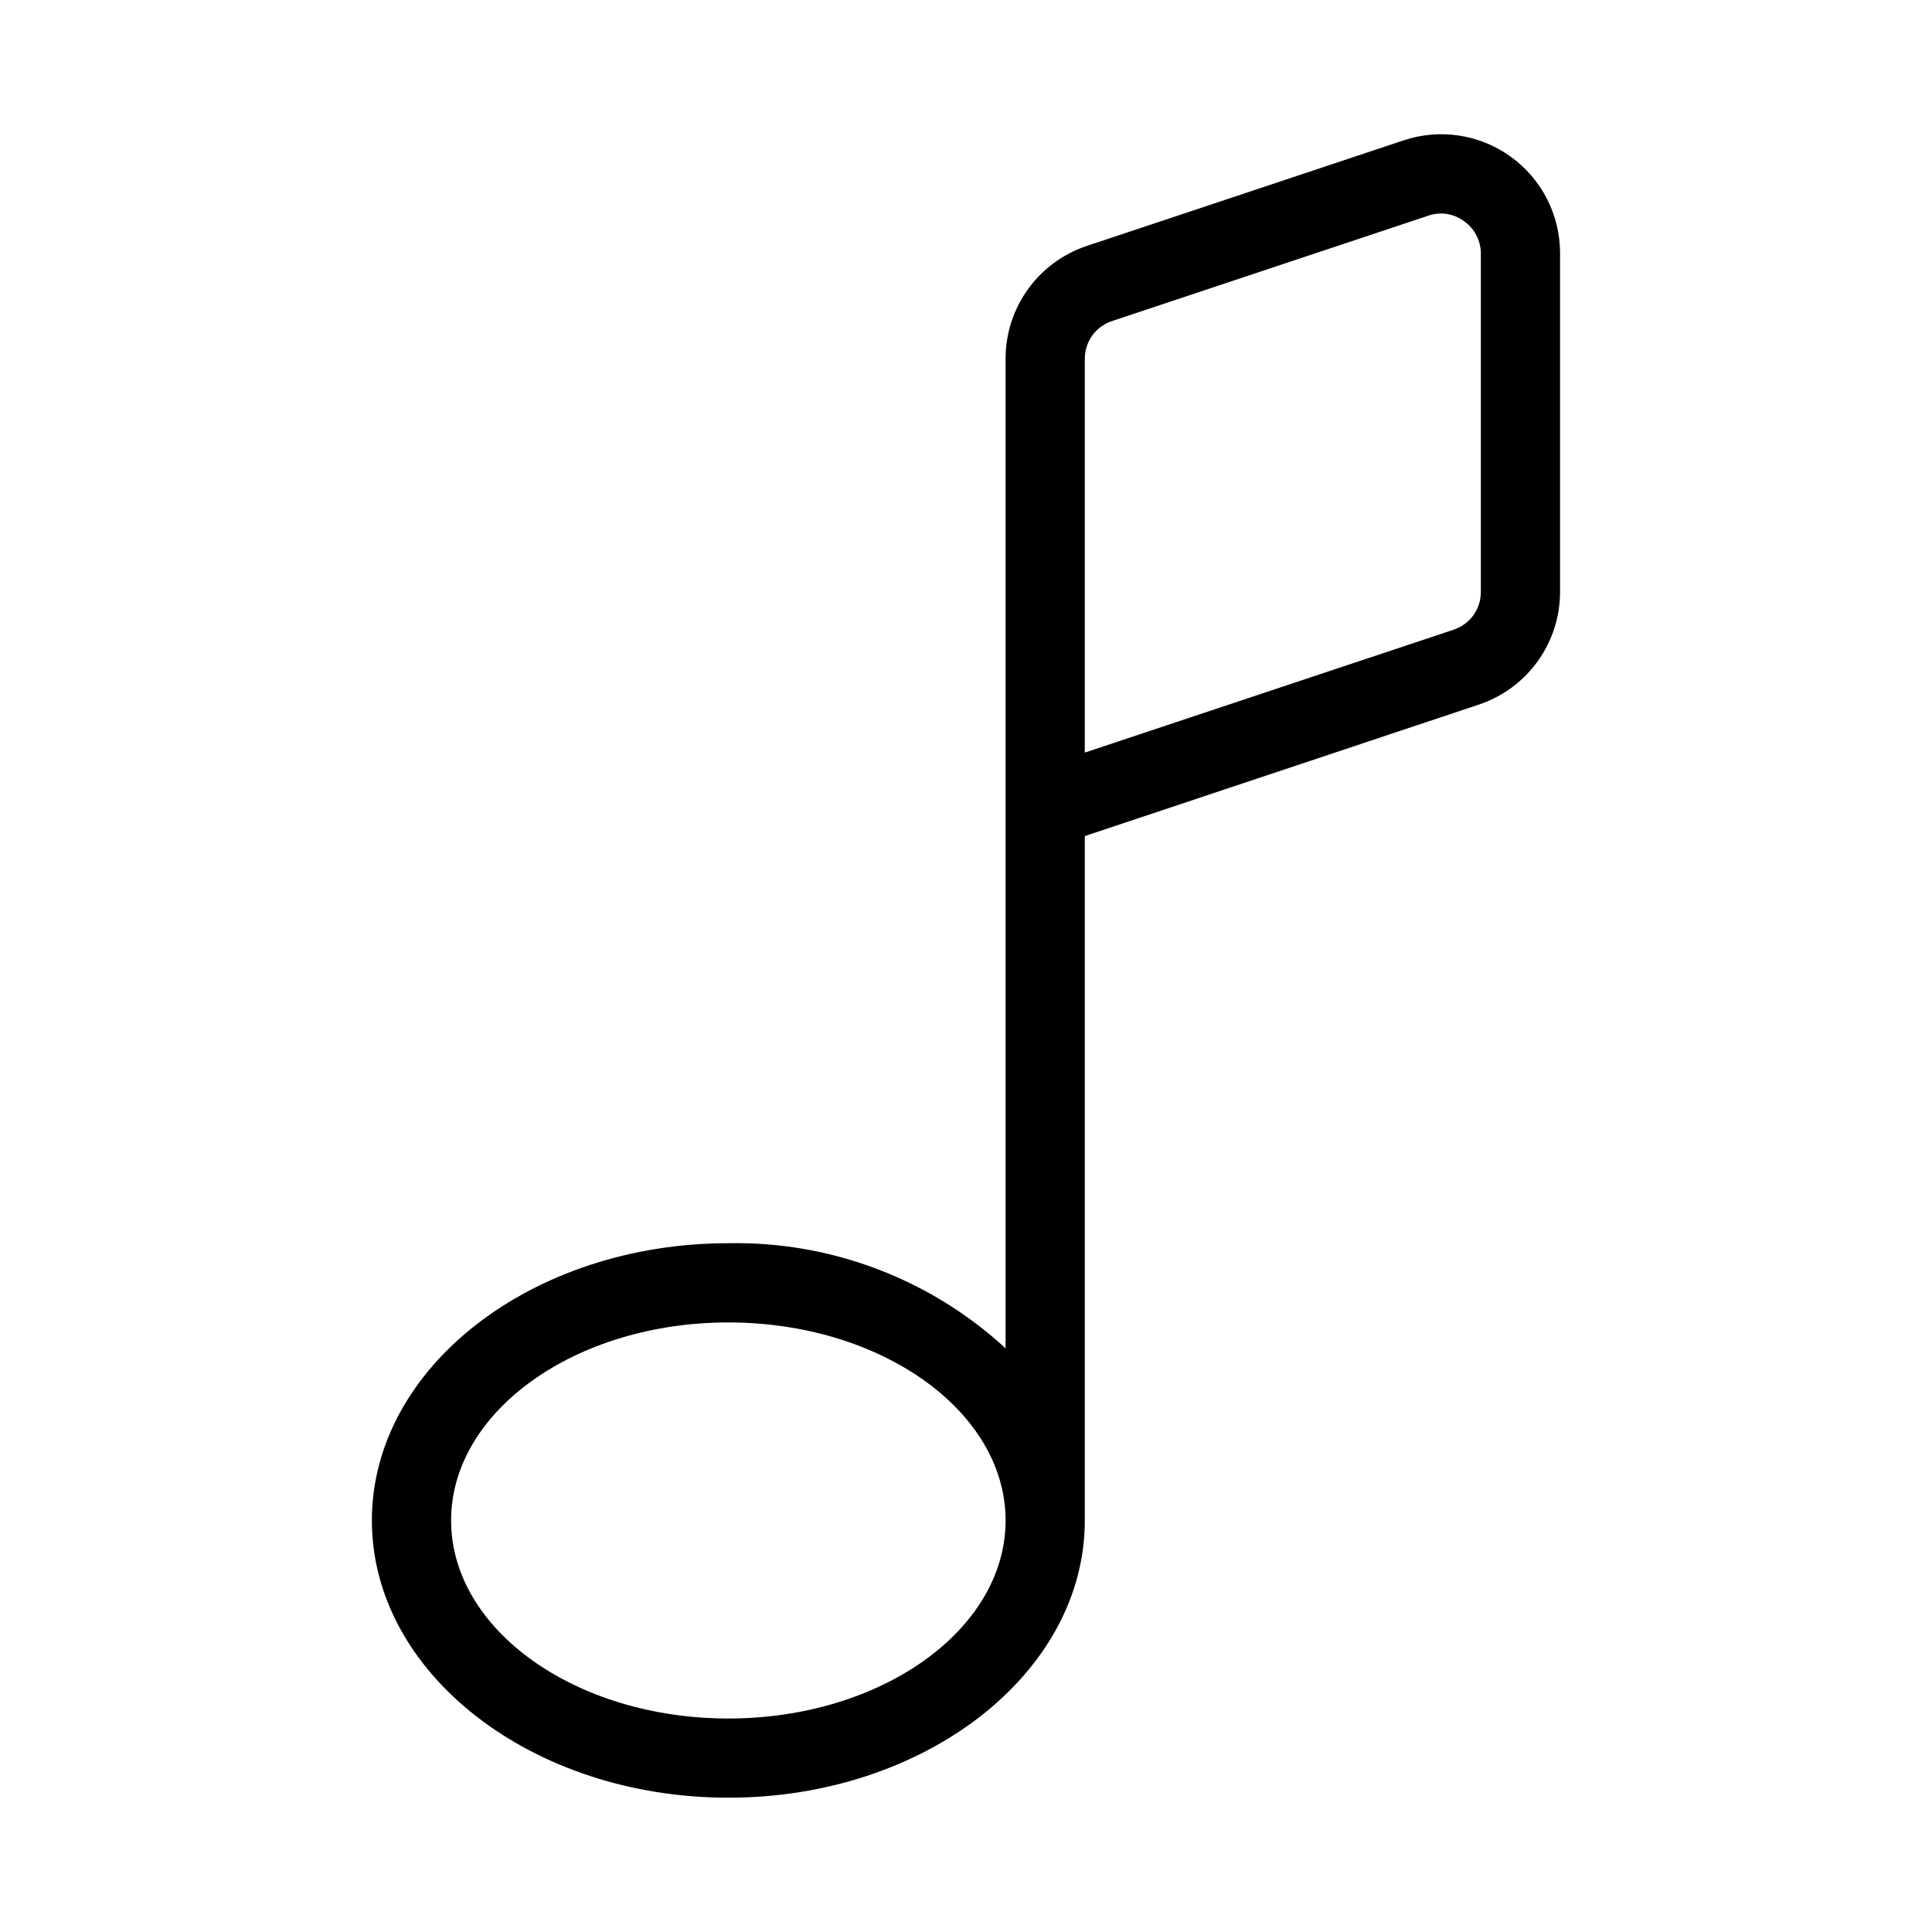 <?xml version="1.0" encoding="UTF-8"?>
<!-- Uploaded to: ICON Repo, www.iconrepo.com, Generator: ICON Repo Mixer Tools -->
<svg fill="#000000" width="800px" height="800px" version="1.1" viewBox="144 144 512 512" xmlns="http://www.w3.org/2000/svg">
 <path d="m337.02 620.41c52.082 0 94.465-32.957 94.465-73.473v-181.37l104.43-34.844c6.262-2.094 11.707-6.098 15.566-11.449 3.859-5.352 5.941-11.781 5.949-18.383v-89.824c0.004-10.125-4.863-19.633-13.078-25.551-8.215-5.922-18.777-7.527-28.379-4.32l-83.969 27.98c-6.269 2.094-11.723 6.109-15.586 11.473-3.859 5.367-5.938 11.809-5.93 18.422v262.25c-19.992-18.398-46.309-28.379-73.473-27.855-52.082 0-94.465 32.957-94.465 73.473 0 40.512 42.383 73.469 94.465 73.469zm94.465-381.34c-0.008-4.523 2.887-8.543 7.176-9.973l83.969-27.98c1.07-0.355 2.191-0.539 3.316-0.547 2.207 0.039 4.344 0.773 6.109 2.098 2.715 1.945 4.344 5.062 4.387 8.398v89.824c0.008 4.523-2.887 8.543-7.176 9.973l-97.781 32.578zm-94.465 255.39c40.516 0 73.473 23.555 73.473 52.48 0 28.93-32.961 52.48-73.473 52.48-40.516 0-73.473-23.551-73.473-52.48 0-28.926 32.957-52.48 73.473-52.48z"/>
</svg>